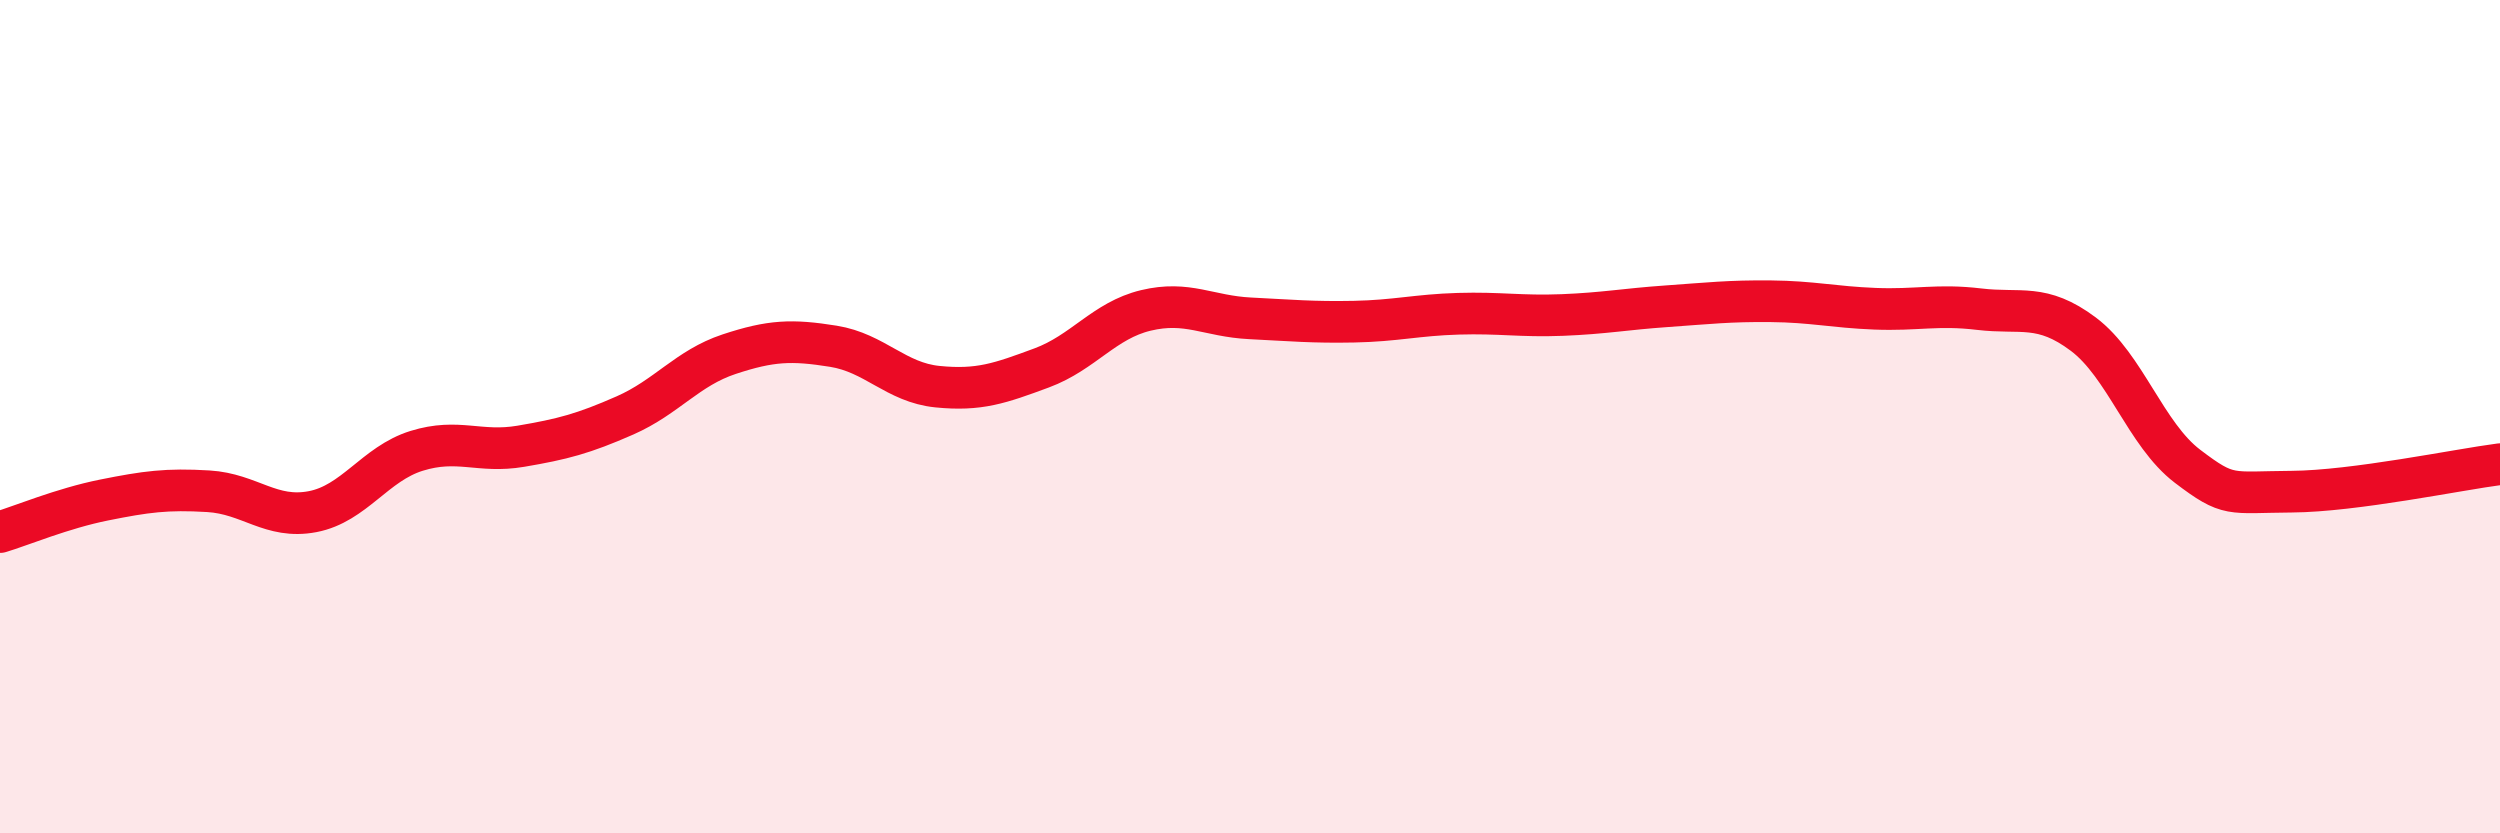 
    <svg width="60" height="20" viewBox="0 0 60 20" xmlns="http://www.w3.org/2000/svg">
      <path
        d="M 0,12.77 C 0.5,12.62 1.5,12.2 2.5,12 C 3.5,11.8 4,11.73 5,11.79 C 6,11.85 6.5,12.47 7.5,12.28 C 8.5,12.09 9,11.13 10,10.82 C 11,10.51 11.5,10.88 12.5,10.71 C 13.5,10.54 14,10.41 15,9.97 C 16,9.53 16.5,8.83 17.5,8.5 C 18.5,8.17 19,8.15 20,8.31 C 21,8.47 21.5,9.18 22.5,9.28 C 23.5,9.38 24,9.2 25,8.83 C 26,8.46 26.5,7.69 27.5,7.45 C 28.5,7.21 29,7.59 30,7.64 C 31,7.69 31.5,7.74 32.5,7.72 C 33.5,7.7 34,7.56 35,7.53 C 36,7.5 36.5,7.6 37.5,7.56 C 38.5,7.52 39,7.42 40,7.35 C 41,7.28 41.5,7.22 42.5,7.23 C 43.5,7.24 44,7.37 45,7.41 C 46,7.45 46.5,7.3 47.5,7.42 C 48.5,7.54 49,7.27 50,8.02 C 51,8.77 51.5,10.43 52.5,11.19 C 53.5,11.95 53.5,11.81 55,11.8 C 56.5,11.79 59,11.27 60,11.14L60 20L0 20Z"
        fill="#EB0A25"
        opacity="0.1"
        stroke-linecap="round"
        stroke-linejoin="round"
      />
      <path
        d="M 0,12.77 C 0.5,12.62 1.5,12.2 2.5,12 C 3.5,11.8 4,11.73 5,11.79 C 6,11.85 6.5,12.47 7.5,12.28 C 8.5,12.09 9,11.13 10,10.82 C 11,10.51 11.5,10.88 12.5,10.71 C 13.5,10.54 14,10.41 15,9.97 C 16,9.53 16.5,8.83 17.5,8.5 C 18.5,8.17 19,8.15 20,8.31 C 21,8.47 21.5,9.18 22.5,9.28 C 23.5,9.38 24,9.2 25,8.83 C 26,8.46 26.5,7.69 27.5,7.45 C 28.5,7.21 29,7.59 30,7.64 C 31,7.69 31.5,7.74 32.5,7.72 C 33.5,7.7 34,7.56 35,7.53 C 36,7.5 36.5,7.6 37.5,7.56 C 38.5,7.52 39,7.42 40,7.35 C 41,7.28 41.5,7.22 42.5,7.23 C 43.5,7.24 44,7.37 45,7.41 C 46,7.45 46.5,7.3 47.5,7.42 C 48.5,7.54 49,7.27 50,8.02 C 51,8.77 51.5,10.43 52.5,11.19 C 53.5,11.95 53.5,11.81 55,11.8 C 56.5,11.79 59,11.27 60,11.14"
        stroke="#EB0A25"
        stroke-width="1"
        fill="none"
        stroke-linecap="round"
        stroke-linejoin="round"
      />
    </svg>
  